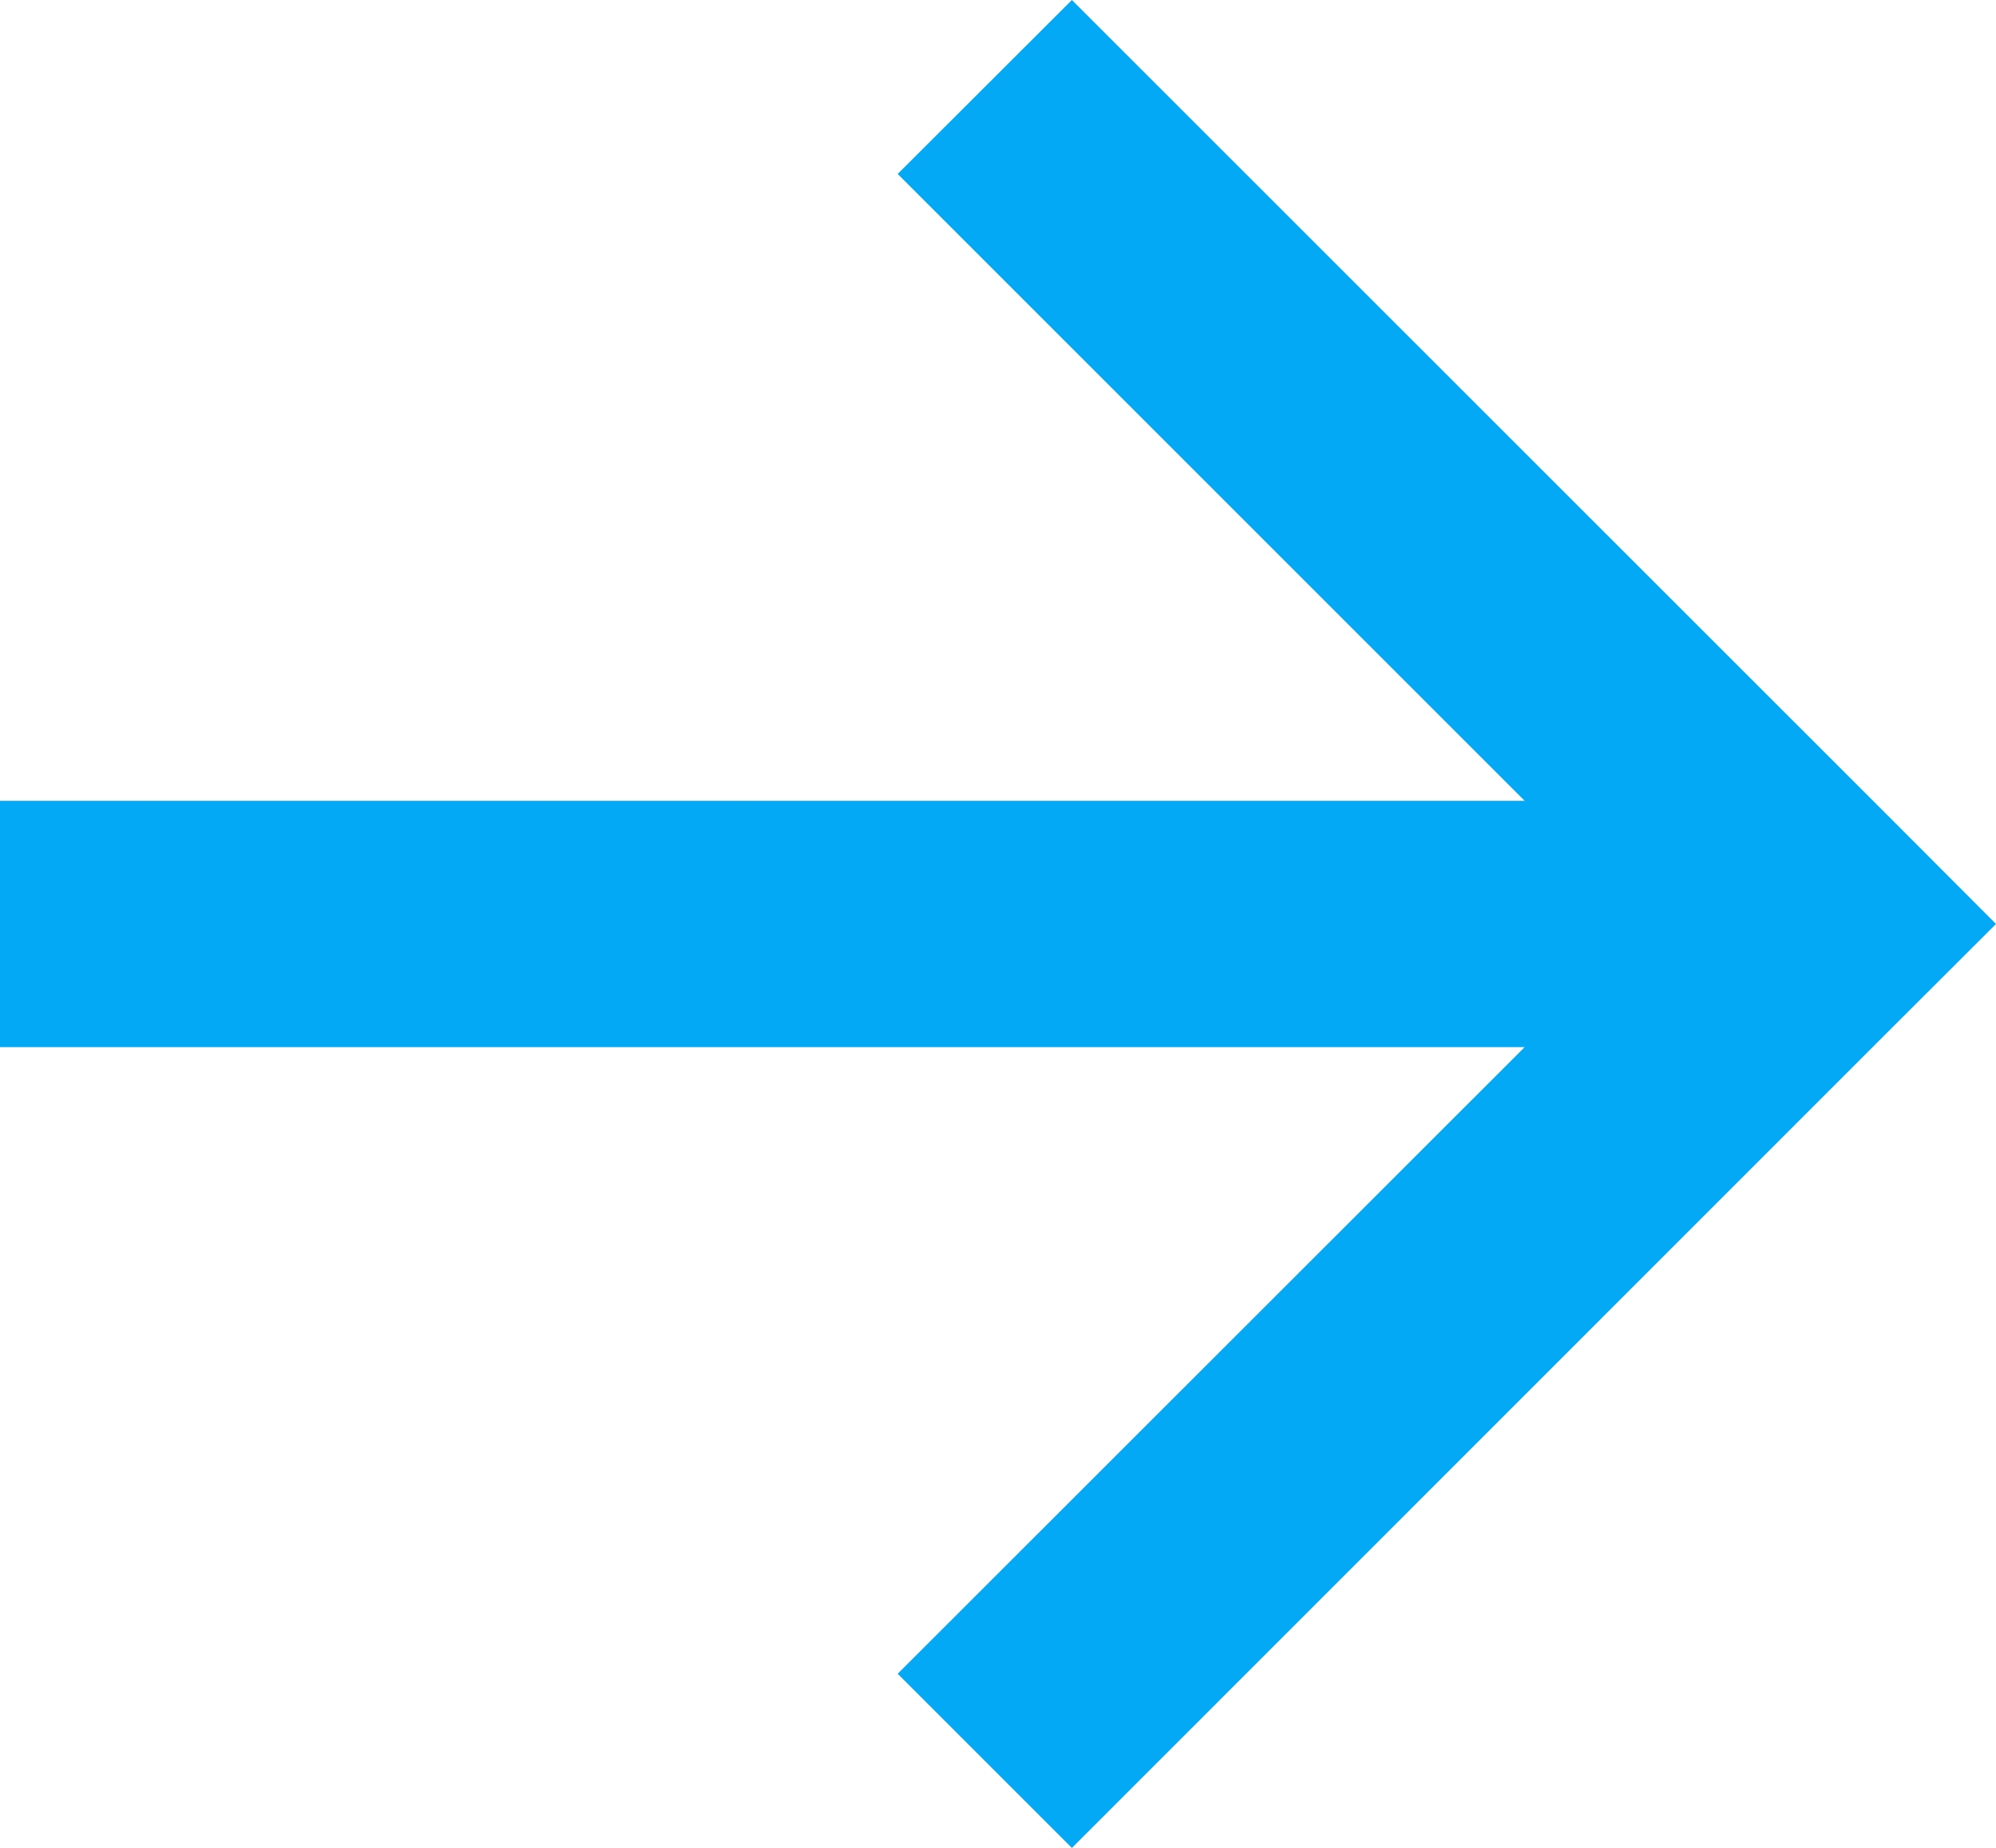 <svg xmlns="http://www.w3.org/2000/svg" viewBox="0 0 86.85 80.42"><g data-name="Layer 2"><path d="M86.85 40.21l-4.54-4.55L46.64 0l-7.58 7.57 27.28 27.28H0v10.72h66.34L39.06 72.84l7.58 7.58L82.3 44.75z" fill="#03a9f5" data-name="Layer 1"/></g></svg>